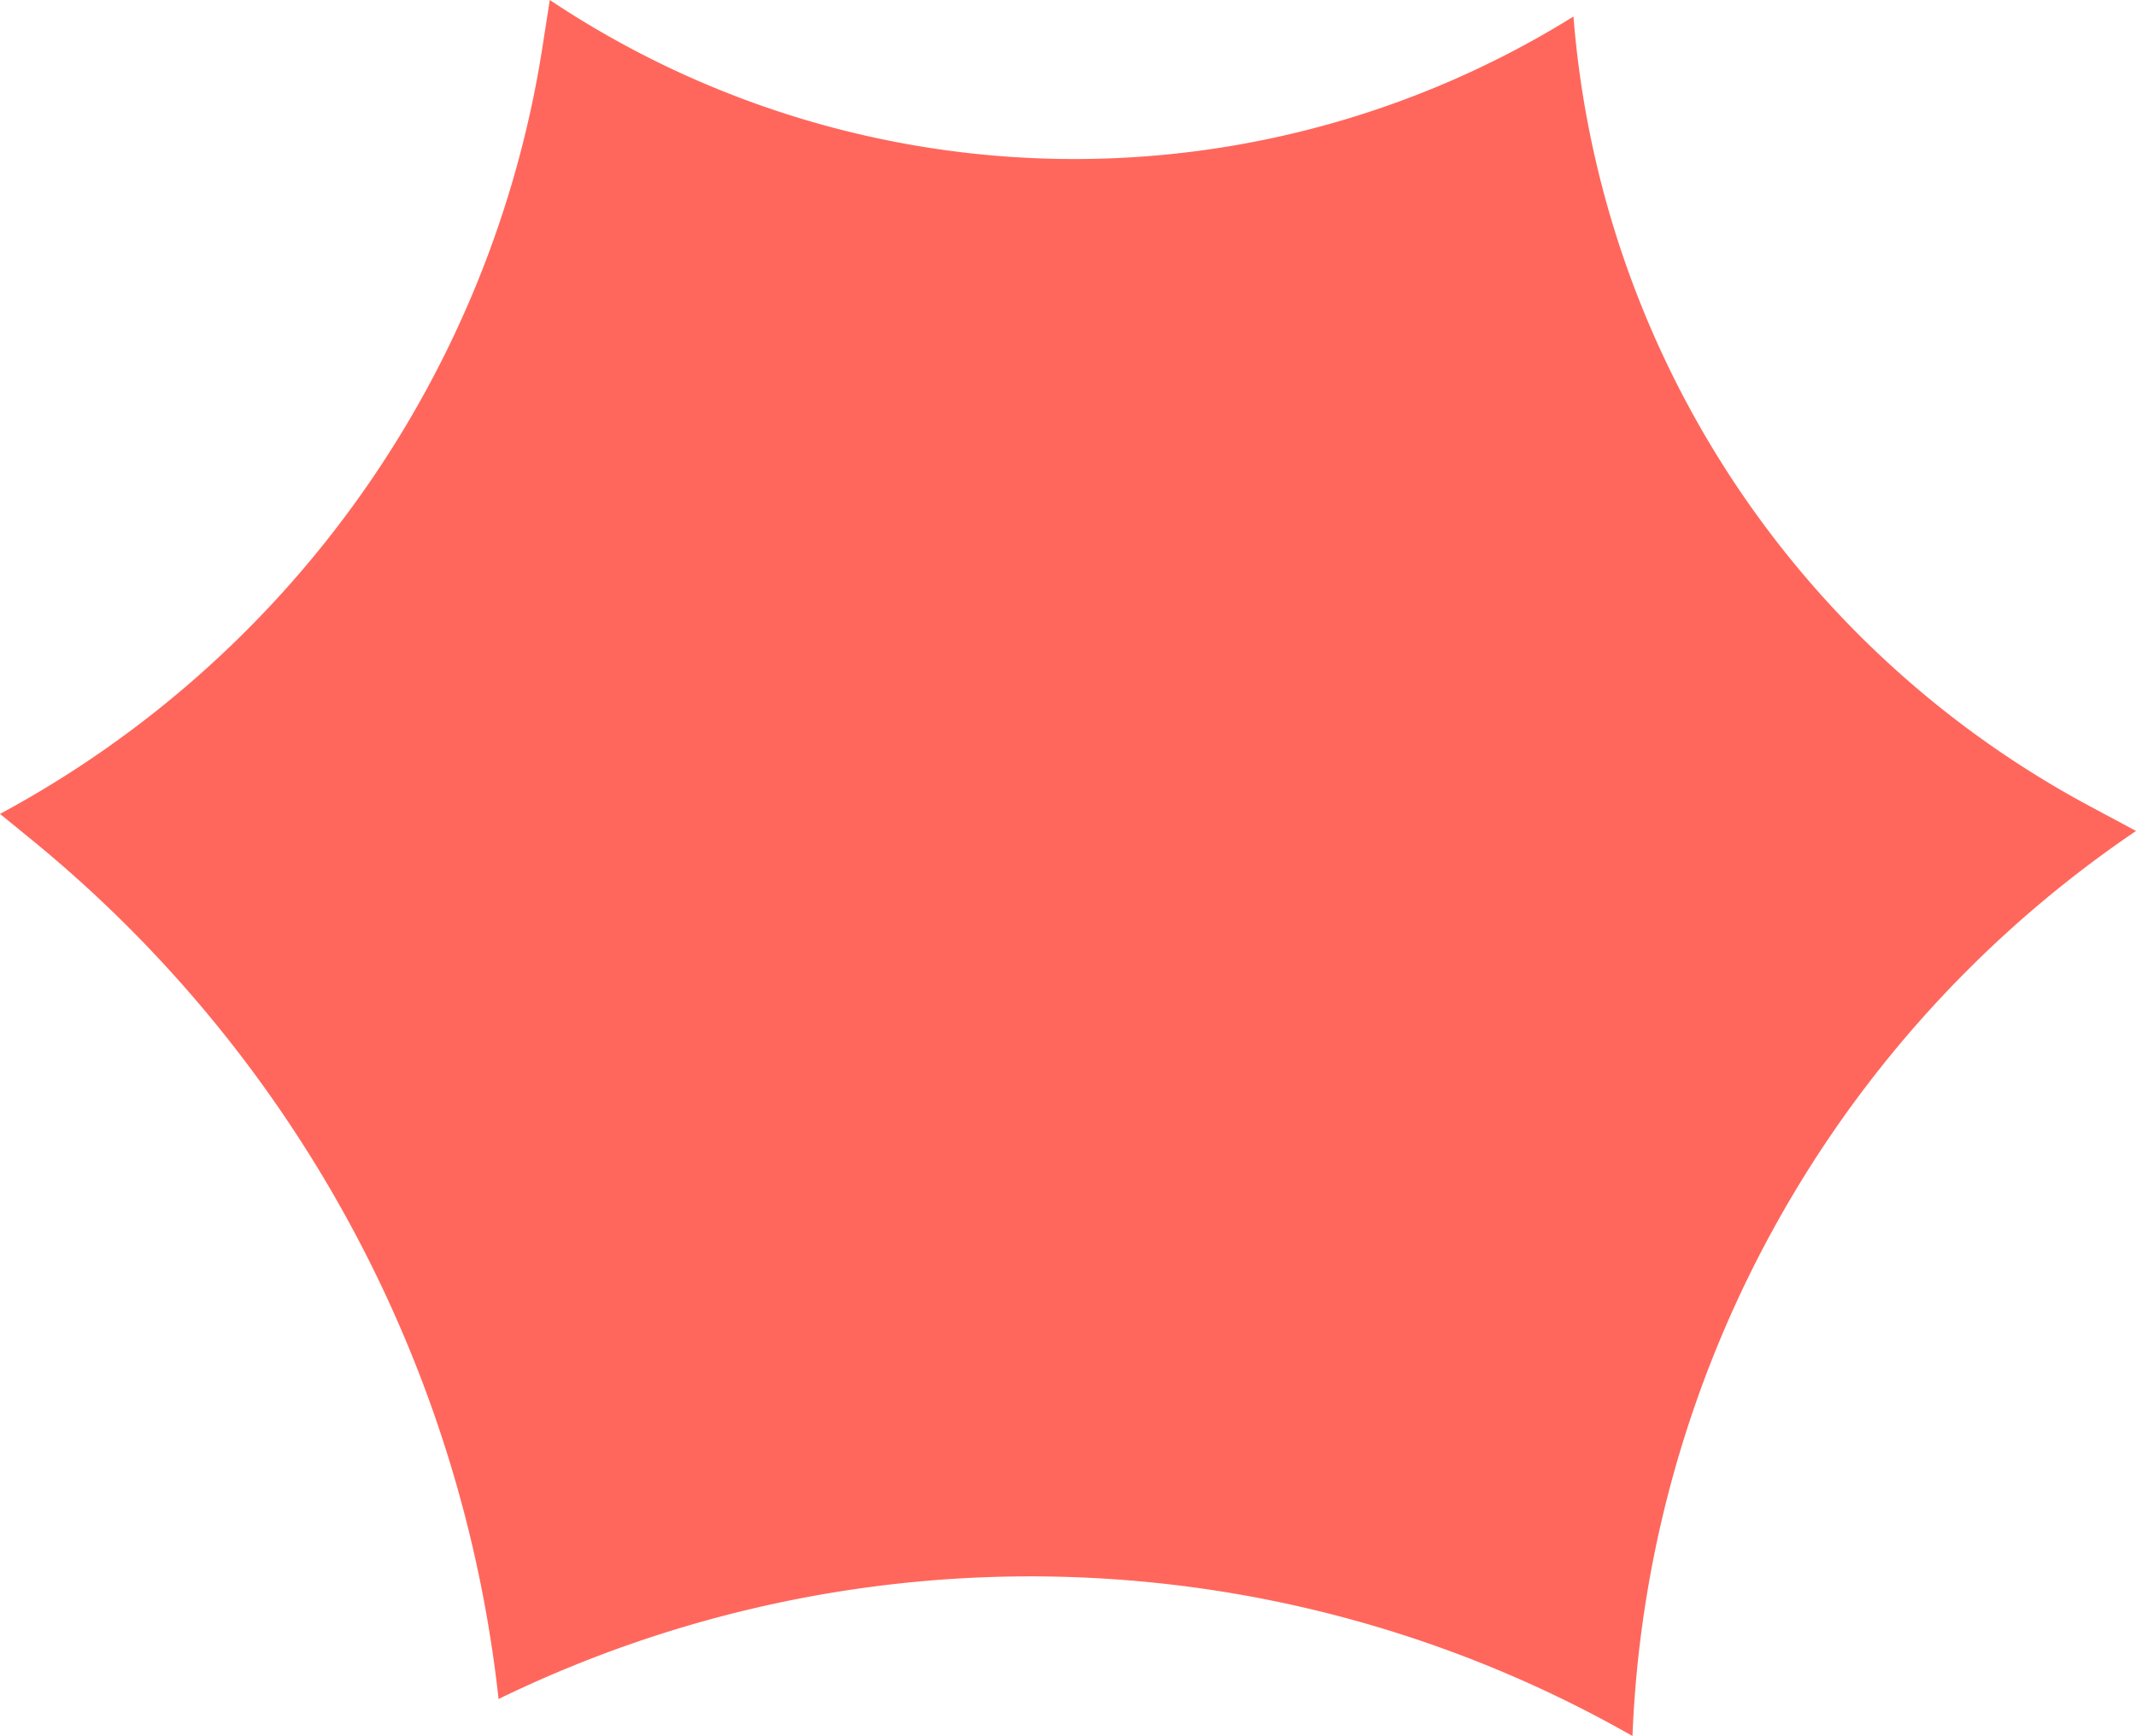 <svg xmlns="http://www.w3.org/2000/svg" width="254.162" height="206.577" viewBox="0 0 254.162 206.577">
  <g id="Group_48" data-name="Group 48" transform="translate(2590.308 1001.76)">
    <path class="change_color_body" id="Path_22" data-name="Path 22" d="M-2524.433-1001.459l-.456-.3-.885,5.676a125.522,125.522,0,0,1-64.534,91.176h0l3.761,3.07a153.61,153.61,0,0,1,55.563,102.258h0a144.547,144.547,0,0,1,133.714,3.722l1.209.675.019-.431a136.592,136.592,0,0,1,59.9-107.263h0l-5.487-2.939a117.116,117.116,0,0,1-61.453-93.978h0A112.432,112.432,0,0,1-2524.433-1001.459Z" fill="#ff675c"/>
  </g>
</svg>
